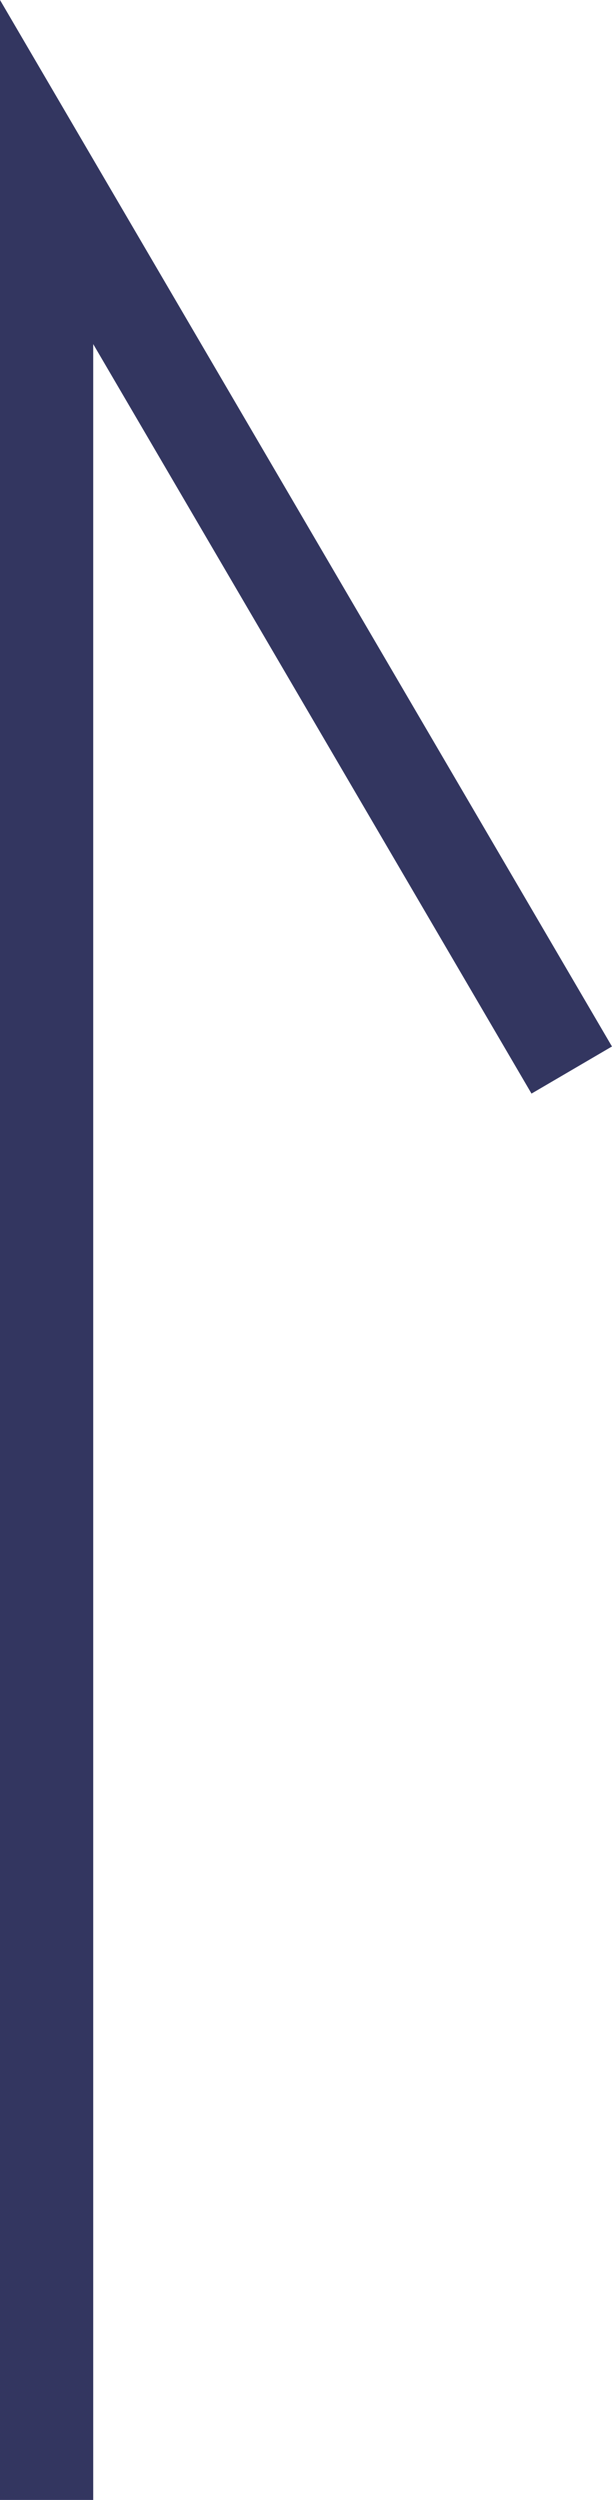 <svg xmlns="http://www.w3.org/2000/svg" viewBox="0 0 6.565 26.795">
  <path id="パス_414" data-name="パス 414" d="M0,24.951V0L5.633,9.625" transform="translate(0.5 1.844)" fill="none" stroke="#333660" stroke-width="1"/>
</svg>
